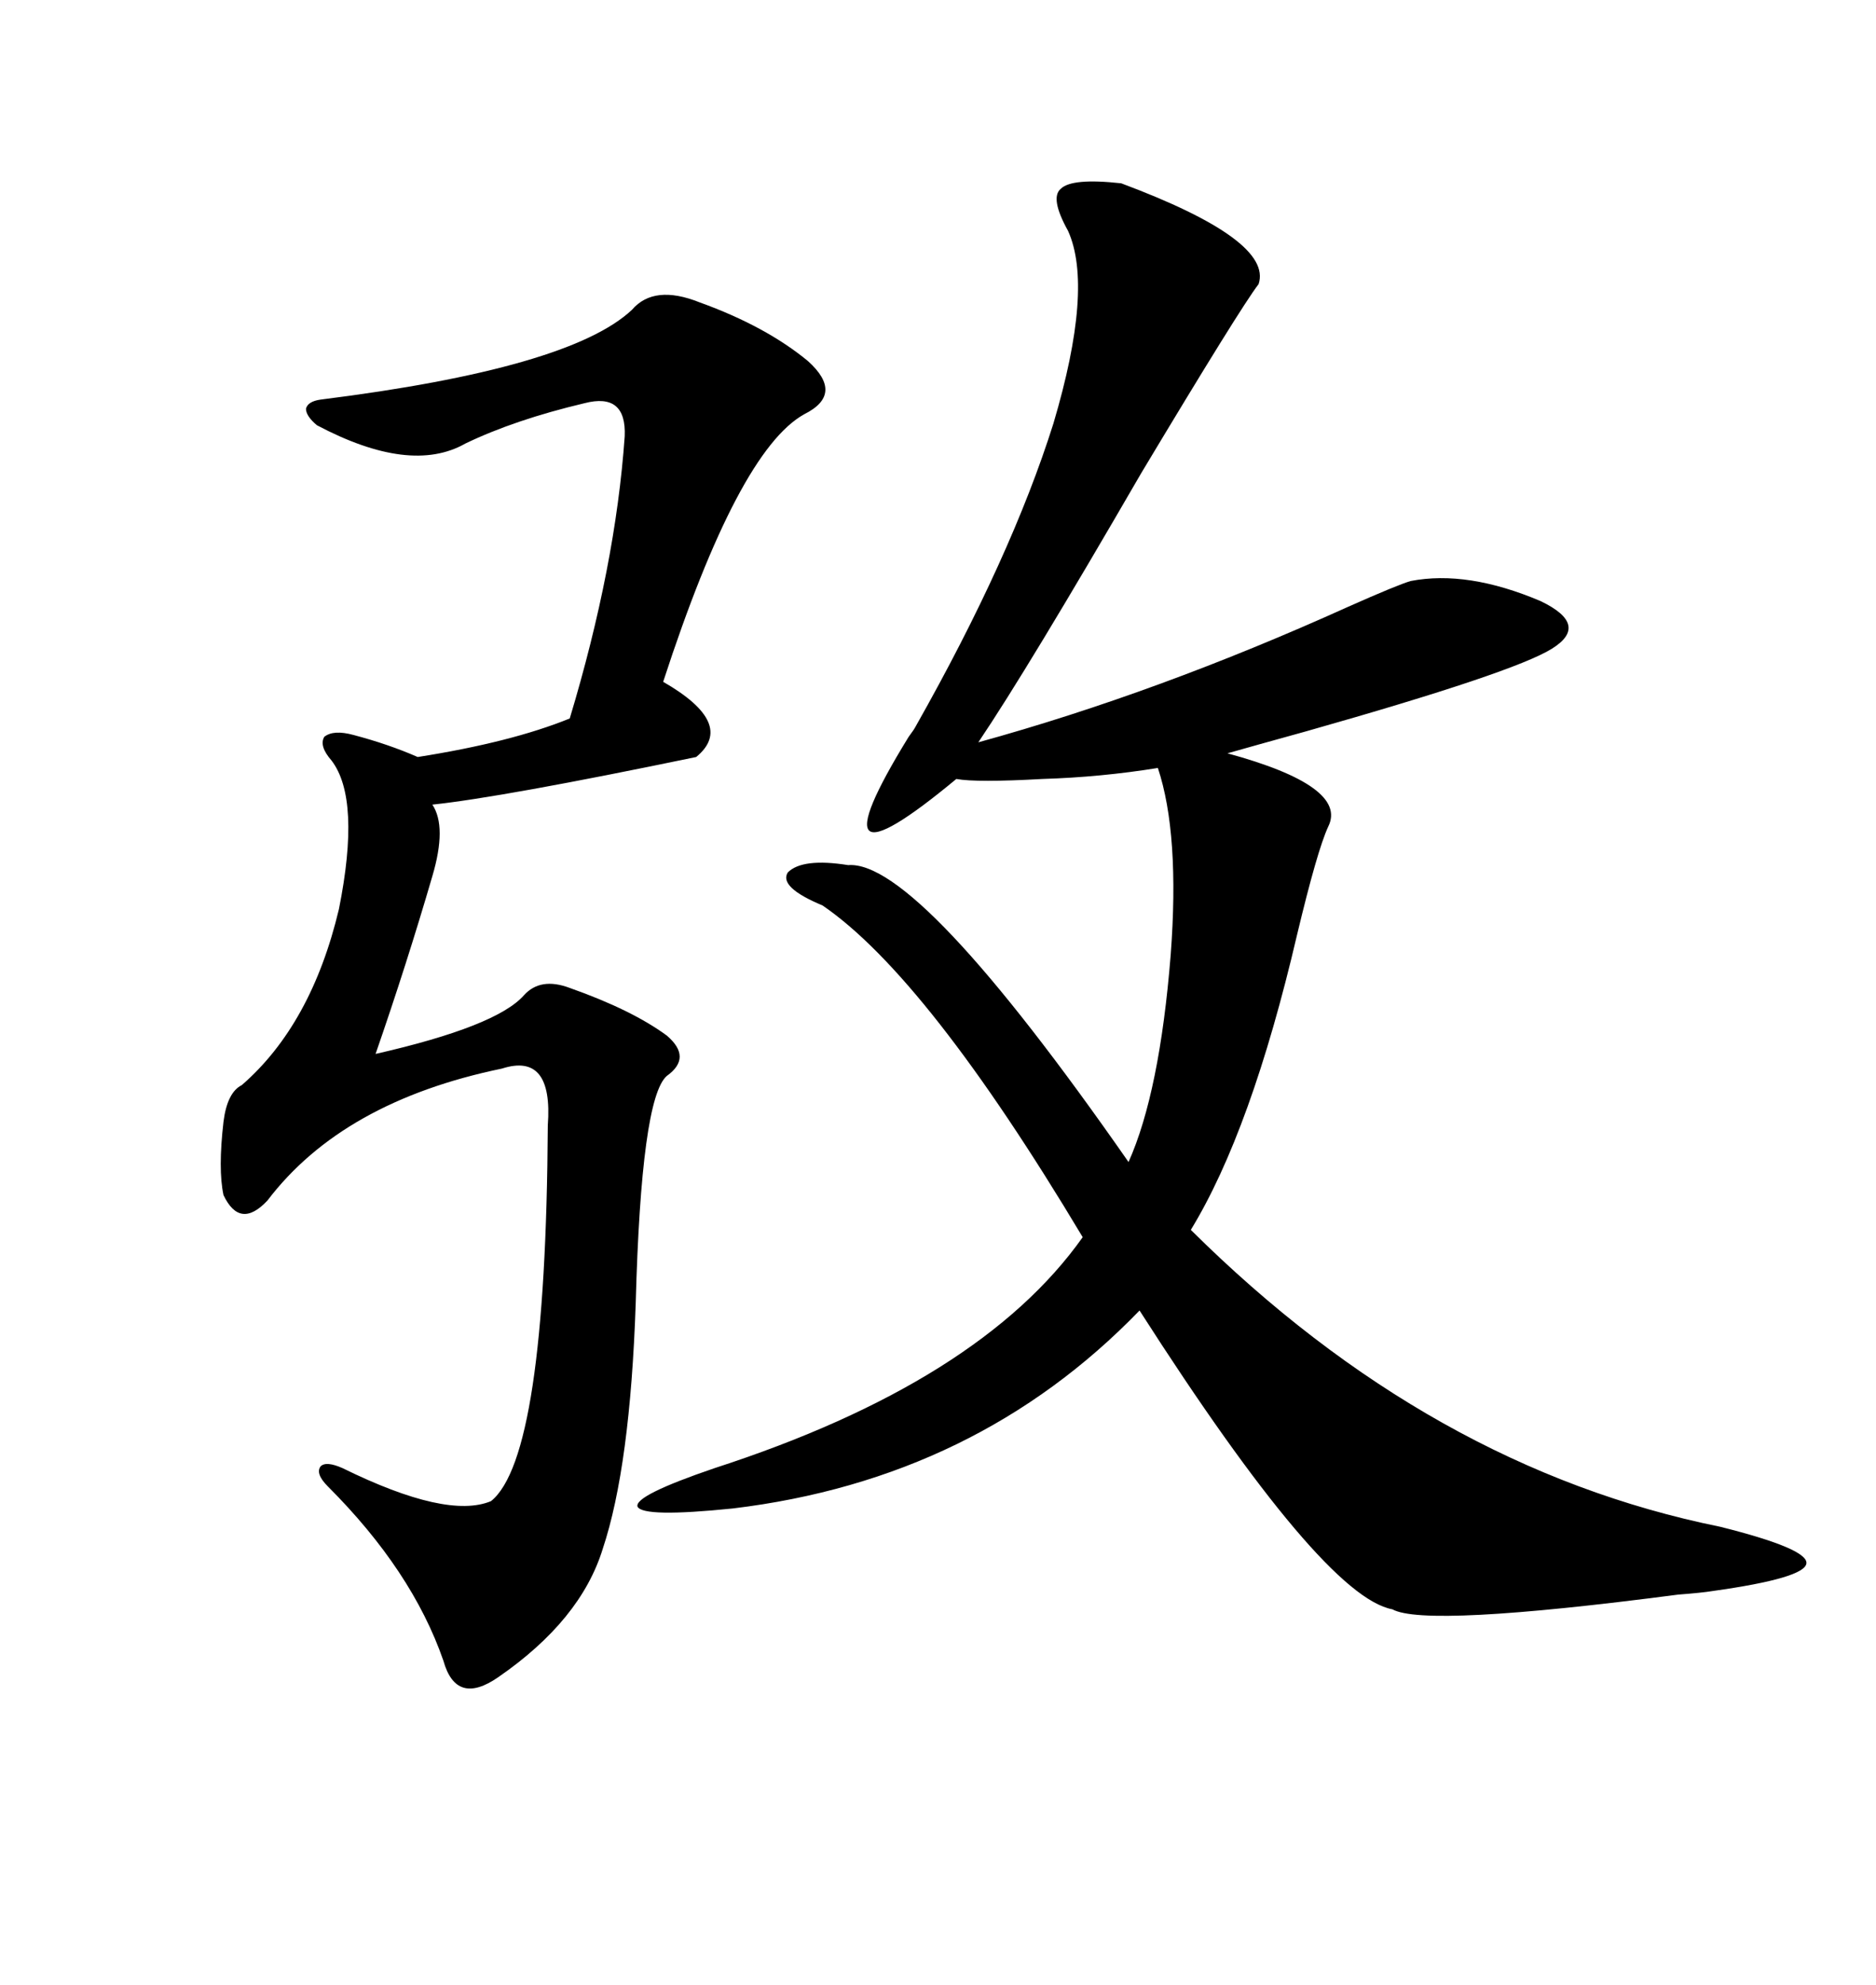 <svg xmlns="http://www.w3.org/2000/svg" xmlns:xlink="http://www.w3.org/1999/xlink" width="300" height="317.285"><path d="M179.30 29.30L179.30 29.30Q203.61 38.38 201.27 45.41L201.27 45.41Q198.34 49.22 182.52 75.59L182.52 75.59Q164.36 106.93 156.45 118.65L156.45 118.65Q185.16 110.74 215.63 96.97L215.63 96.97Q223.54 93.46 225.59 92.87L225.59 92.87Q234.67 91.11 246.39 96.09L246.39 96.09Q254.30 99.90 248.14 103.71L248.14 103.71Q241.99 107.52 208.89 116.89L208.89 116.89Q200.39 119.24 196.29 120.41L196.29 120.41Q215.63 125.68 212.40 132.13L212.40 132.13Q210.64 135.94 207.42 149.41L207.42 149.41Q200.10 180.76 190.43 196.58L190.43 196.58Q228.81 234.67 275.10 244.04L275.10 244.04Q289.16 247.56 288.87 249.90L288.87 249.90Q288.57 252.25 273.93 254.30L273.93 254.30Q272.17 254.59 268.36 254.88L268.36 254.88Q227.93 260.16 222.66 257.23L222.66 257.23Q211.52 255.18 182.23 209.47L182.23 209.47Q156.15 236.43 117.19 241.11L117.19 241.11Q102.83 242.58 101.95 240.82L101.95 240.82Q101.37 239.06 114.26 234.67L114.26 234.67Q156.74 220.90 173.14 197.75L173.14 197.75Q148.24 156.15 131.54 144.73L131.54 144.73Q124.51 141.80 125.98 139.45L125.98 139.45Q128.32 137.11 135.64 138.28L135.64 138.28Q146.78 137.40 180.47 185.74L180.47 185.74Q185.45 174.61 187.21 152.64L187.21 152.64Q188.67 133.30 185.16 122.75L185.16 122.75Q176.07 124.22 166.70 124.51L166.70 124.51Q156.15 125.10 152.93 124.51L152.93 124.51Q128.91 144.43 145.31 117.77L145.31 117.77Q146.19 116.60 146.48 116.02L146.48 116.02Q161.72 89.06 168.46 67.68L168.46 67.68Q174.90 46.00 170.80 36.91L170.80 36.91Q167.87 31.64 169.63 30.18L169.63 30.18Q171.39 28.42 179.30 29.30ZM111.91 48.34L111.91 48.34Q122.46 52.15 129.20 57.71L129.20 57.71Q135.06 62.99 128.61 66.21L128.61 66.21Q118.07 72.07 106.05 108.98L106.05 108.98Q117.77 115.72 111.33 121.00L111.33 121.00Q80.27 127.44 69.14 128.61L69.14 128.61Q71.48 132.13 69.14 140.04L69.14 140.04Q65.04 154.10 60.06 168.46L60.06 168.46Q79.39 164.06 83.79 159.08L83.79 159.08Q86.43 156.15 91.11 157.91L91.11 157.91Q101.07 161.43 106.64 165.53L106.64 165.53Q110.74 169.04 106.64 171.97L106.64 171.97Q102.54 175.49 101.66 208.30L101.66 208.30Q100.78 234.38 96.39 247.56L96.39 247.56Q92.87 258.98 79.69 268.07L79.69 268.07Q72.95 272.75 70.90 265.43L70.90 265.43Q65.92 251.07 52.44 237.60L52.44 237.60Q50.39 235.55 51.27 234.38L51.27 234.38Q52.15 233.50 54.79 234.67L54.79 234.67Q71.48 242.87 78.52 239.94L78.52 239.94Q87.30 232.91 87.60 179.88L87.60 179.88Q88.48 168.16 80.27 170.80L80.27 170.80Q54.79 176.07 42.77 191.89L42.77 191.89Q38.38 196.58 35.74 191.02L35.74 191.02Q34.86 186.91 35.74 179.30L35.74 179.30Q36.33 174.61 38.67 173.44L38.67 173.44Q49.80 163.77 54.20 145.31L54.20 145.31Q57.71 127.73 53.03 121.58L53.03 121.58Q50.98 119.24 51.86 117.77L51.86 117.77Q53.32 116.60 56.54 117.48L56.54 117.48Q62.11 118.95 66.80 121.00L66.80 121.00Q81.74 118.65 91.11 114.84L91.11 114.84Q98.44 90.53 99.90 69.73L99.90 69.73Q100.20 62.70 93.46 64.45L93.46 64.45Q82.32 67.09 74.41 70.90L74.41 70.90Q65.63 75.88 50.68 67.97L50.68 67.97Q48.93 66.50 48.93 65.33L48.93 65.33Q49.22 64.16 51.27 63.87L51.27 63.87Q91.11 58.89 101.07 49.51L101.07 49.51Q104.59 45.41 111.91 48.34Z"/></svg>